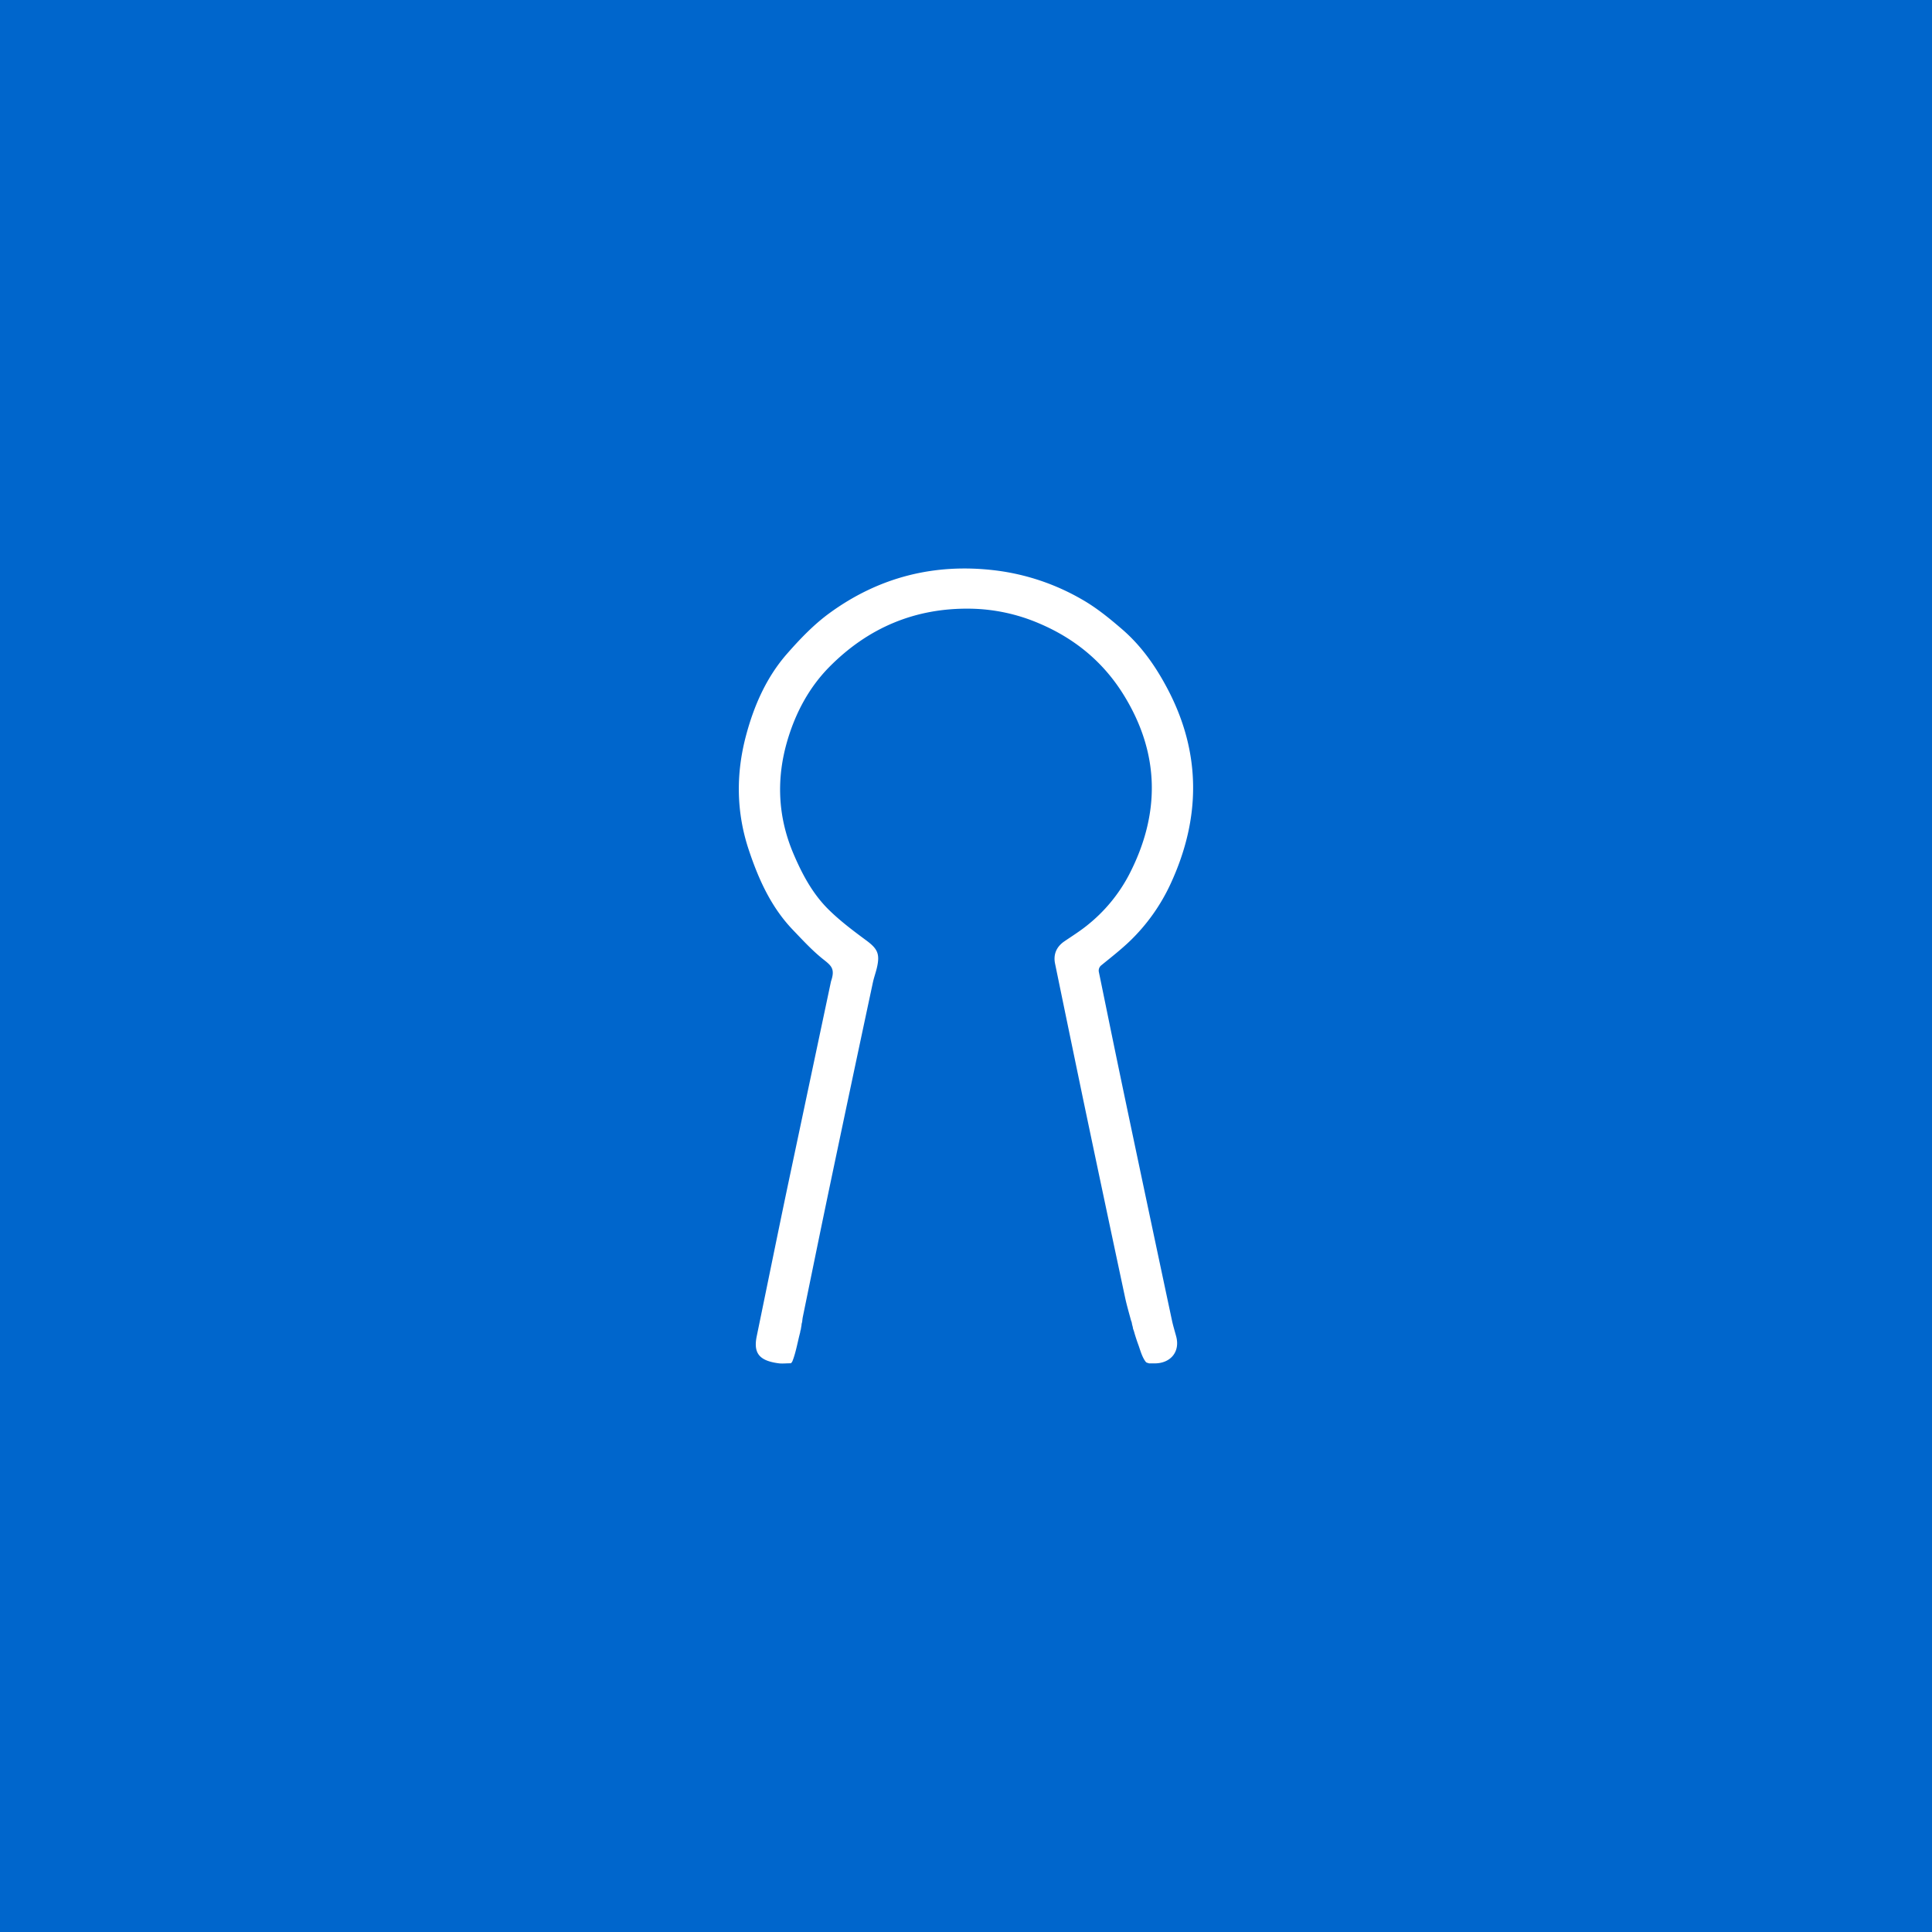 <svg id="Layer_1" data-name="Layer 1" xmlns="http://www.w3.org/2000/svg" viewBox="0 0 2000 2000"><defs><style>.cls-1{fill:#06c;}.cls-2{fill:#fff;}</style></defs><title>bleuBS</title><rect class="cls-1" width="2000" height="2000"/><path class="cls-2" d="M1213.2,1366.86q-24.65-115.75-49-231.57c-13-62-21.65-105-26.66-129.08a7,7,0,0,1,2.48-6.9c10-8.15,20.28-16.17,29.61-25.1A196.67,196.67,0,0,0,1212,914.47c31.07-67.41,31.71-135.05-3.53-201.69-12.25-23.17-27-44.3-47.11-61.59-13.18-11.35-26.5-22.23-41.75-30.89a236.52,236.52,0,0,0-88.77-29.77c-63.28-7.8-121.11,6.88-172.37,44.33-16.22,11.85-30.52,26.82-43.82,42-21.39,24.43-34.28,54-42.46,84.92-10.41,39.34-10.11,79,3,118.22,10.15,30.43,23.09,59.11,45.56,82.58,10.2,10.66,20.29,21.67,31.81,30.77,8.29,6.56,12.06,9.76,7.69,22.56q-22.51,106.33-45,212.68c-10.79,51.49-21.23,103.05-31.87,154.57-3.58,17.35,2.22,25.49,22.8,28.14,3.54.45,7.14,0,10.71,0,.74-.12,2.21.2,2.31-.53.5-.64.09-.07.54-.69a3.93,3.93,0,0,0,.52-.81c3.6-8.87,5.39-20,8.07-30a10.92,10.92,0,0,1,.67-2.94,72.35,72.35,0,0,1,.71-4.3,11.24,11.24,0,0,1,.64-3.36c.22-1.9.38-3.69.73-5.4,9.47-46.1,18.83-92.22,28.5-138.28q21.82-104,44-207.8c1.14-5.34,3.08-10.51,4.29-15.84,3.21-14.19.33-19.4-11.33-28-13.47-9.95-27-20.12-38.86-31.84-16.46-16.26-27.28-36.48-36.33-57.79-16.44-38.72-17.86-78.31-6-117.95,8.39-28.05,22.15-54,43-75.18,40.28-40.82,89.24-61.52,146.86-60.47a187.55,187.55,0,0,1,70.11,15.06c37.22,15.71,66.93,40.11,88.14,74.56,37.49,60.88,37.7,123.24,5.33,185.76A164.71,164.71,0,0,1,1125.33,958c-7.46,6-15.62,11.1-23.54,16.51-8.1,5.53-11.56,13.43-9.6,23q14.47,70.25,29.07,140.45,21.52,102.57,43.4,205.08c1.67,7.85,3.95,15.6,6.2,24a10.92,10.92,0,0,1,1,3.83,11.57,11.57,0,0,1,.47,1.75c0,.15.11.29.14.44s.13.51.19.77l.06.26c0,.06,0,.12,0,.18.06.3.1.6.14.9l.09.4a40.73,40.73,0,0,1,1.58,4.91c1.19,3.92,2.47,7.88,3.9,11.72,1.72,4.63,3.61,12.24,7.5,17.41.23.34-.19-.37,0,0,.23.21.41.47.62.7a8.79,8.79,0,0,1,1.17.51,10.11,10.11,0,0,1,1.74.54h6c16,0,26.53-11.76,22.07-28.1C1216.05,1377.74,1214.37,1372.36,1213.2,1366.86Z"/></svg>